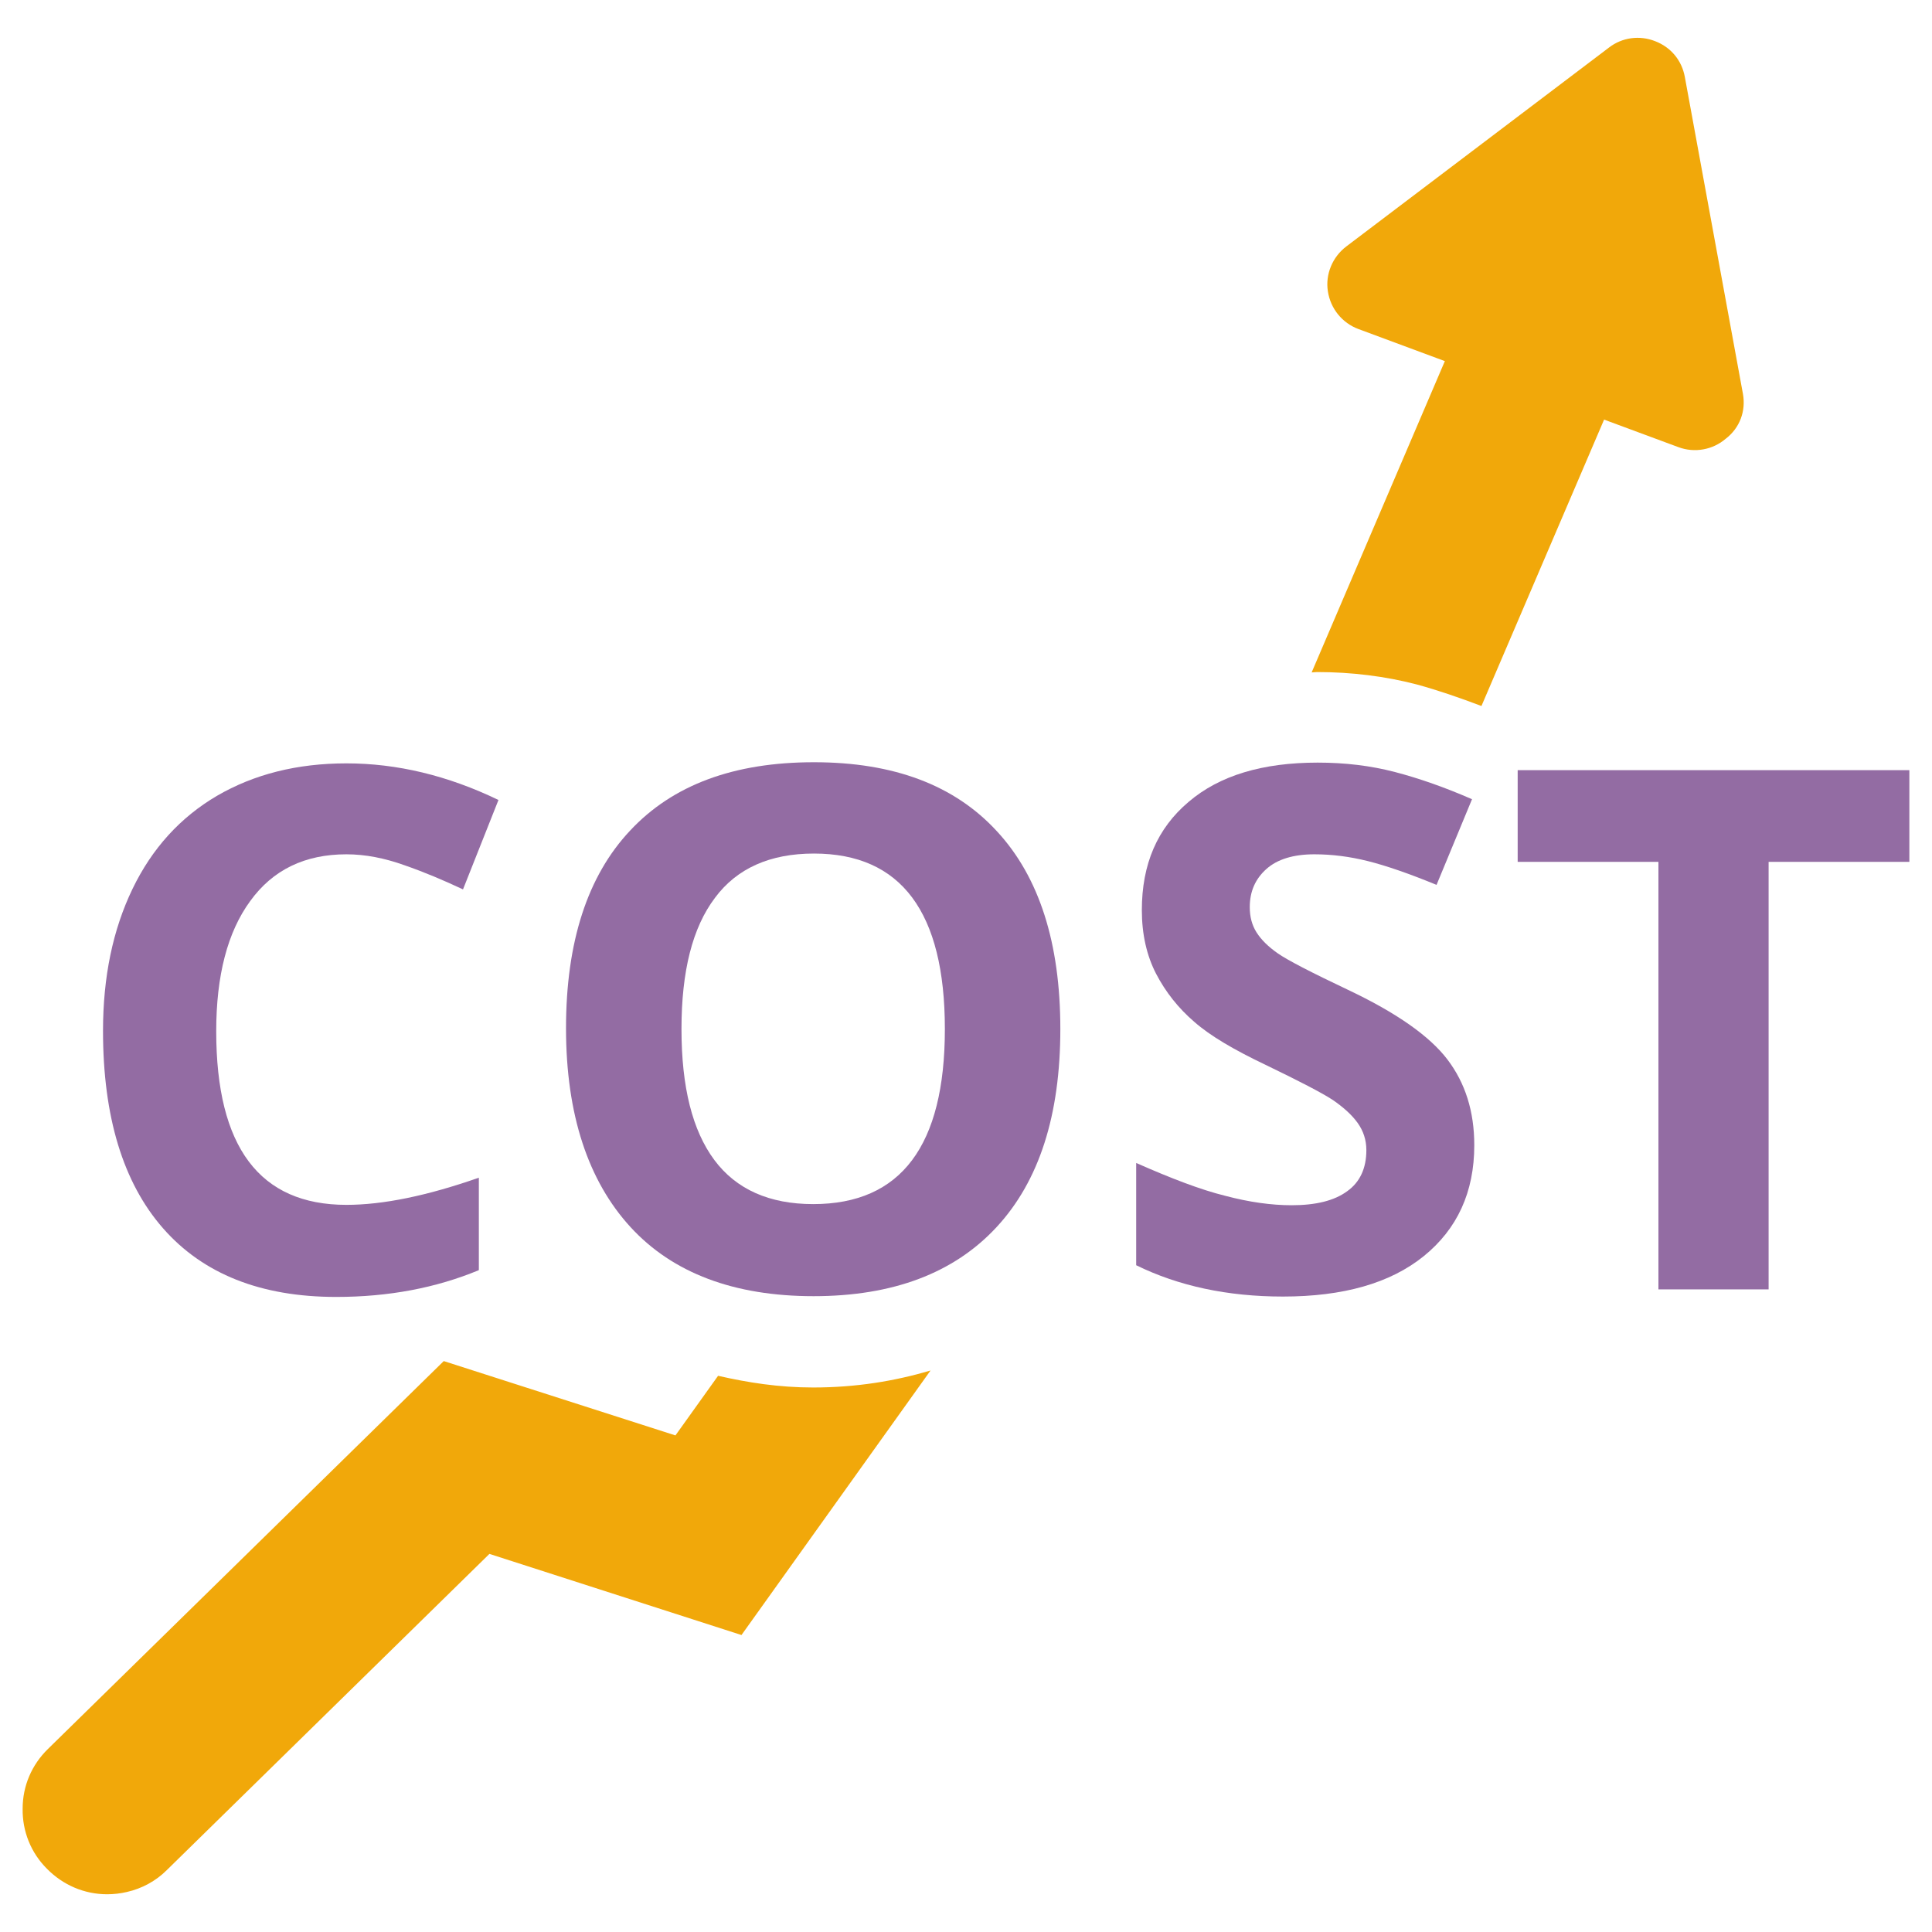 <?xml version="1.0" encoding="utf-8"?>
<!-- Generator: Adobe Illustrator 21.0.2, SVG Export Plug-In . SVG Version: 6.00 Build 0)  -->
<svg version="1.1" id="Layer_1" xmlns="http://www.w3.org/2000/svg" xmlns:xlink="http://www.w3.org/1999/xlink" x="0px" y="0px"
	 viewBox="0 0 512 512" style="enable-background:new 0 0 512 512;" xml:space="preserve">
<style type="text/css">
	.st0{fill:#936CA3;}
	.st1{fill:#F1A80A;}
</style>
<g>
	<g>
		<path class="st0" d="M91.8,226.4c-11,0-19.5,4.1-25.5,12.4c-6,8.2-9,19.7-9,34.5c0,30.7,11.5,46,34.5,46c9.7,0,21.4-2.4,35.1-7.2
			v24.5c-11.3,4.7-23.9,7.1-37.8,7.1c-20,0-35.3-6.1-45.9-18.2s-15.9-29.6-15.9-52.3c0-14.3,2.6-26.8,7.8-37.6s12.7-19,22.4-24.7
			c9.8-5.7,21.2-8.6,34.3-8.6c13.4,0,26.8,3.2,40.3,9.7l-9.4,23.7c-5.1-2.4-10.3-4.6-15.5-6.4C101.9,227.4,96.8,226.4,91.8,226.4z"
			/>
		<path class="st0" d="M281,272.7c0,22.8-5.6,40.3-16.9,52.5s-27.5,18.3-48.5,18.3s-37.3-6.1-48.5-18.3S150,295.4,150,272.5
			s5.7-40.4,17-52.4c11.3-12.1,27.5-18.1,48.7-18.1s37.3,6.1,48.5,18.3C275.4,232.4,281,249.9,281,272.7z M180.6,272.7
			c0,15.4,2.9,26.9,8.7,34.7c5.8,7.8,14.6,11.7,26.2,11.7c23.3,0,34.9-15.5,34.9-46.4c0-31-11.6-46.5-34.7-46.5
			c-11.6,0-20.4,3.9-26.2,11.7C183.5,245.8,180.6,257.4,180.6,272.7z"/>
		<path class="st0" d="M390.7,303.5c0,12.4-4.5,22.2-13.4,29.4c-8.9,7.2-21.4,10.7-37.3,10.7c-14.7,0-27.7-2.8-38.9-8.3v-27.1
			c9.3,4.1,17.1,7.1,23.6,8.7c6.4,1.7,12.3,2.5,17.6,2.5c6.4,0,11.3-1.2,14.7-3.7c3.4-2.4,5.1-6.1,5.1-10.9c0-2.7-0.8-5.1-2.3-7.2
			c-1.5-2.1-3.7-4.1-6.6-6.1c-2.9-1.9-8.9-5-17.8-9.3c-8.4-4-14.7-7.7-18.9-11.4c-4.2-3.6-7.6-7.9-10.1-12.7
			c-2.5-4.8-3.8-10.5-3.8-16.9c0-12.2,4.1-21.7,12.4-28.7c8.2-7,19.6-10.4,34.2-10.4c7.2,0,14,0.8,20.5,2.5s13.3,4.1,20.4,7.2
			l-9.4,22.7c-7.3-3-13.4-5.1-18.2-6.3c-4.8-1.2-9.5-1.8-14.2-1.8c-5.5,0-9.8,1.3-12.7,3.9c-2.9,2.6-4.4,5.9-4.4,10.1
			c0,2.6,0.6,4.8,1.8,6.7c1.2,1.9,3.1,3.8,5.7,5.6c2.6,1.8,8.8,5,18.5,9.6c12.9,6.1,21.7,12.3,26.4,18.5
			C388.3,287,390.7,294.5,390.7,303.5z"/>
		<path class="st0" d="M468.7,341.7h-29.2V228.4h-37.3v-24.3H506v24.3h-37.3V341.7z"/>
	</g>
	<g>
		<path class="st1" d="M215.5,367.7c-9.1,0-17.3-1.3-25.2-3.1L179,380.4l-61.4-19.7L12.7,463.5c-4.3,4.2-6.7,9.8-6.7,15.8
			c-0.1,6,2.2,11.7,6.4,15.9c4.3,4.4,10,6.8,16,6.8c1.7,0,3.5-0.2,5.2-0.6c4-0.9,7.7-2.9,10.6-5.8l85.5-83.8l66.8,21.5l50.1-70.1
			C237.1,366,226.9,367.7,215.5,367.7z"/>
		<path class="st1" d="M461.9,104.4l-15.4-84c-0.8-4.4-3.7-7.9-7.9-9.5c-4.1-1.6-8.7-1-12.2,1.7l-69.6,52.7
			c-3.7,2.8-5.6,7.4-4.9,11.9c0.7,4.6,3.8,8.4,8.1,10l22.9,8.5l-35.3,82.5c0.5,0,0.9-0.1,1.4-0.1c9.1,0,18.1,1.1,26.5,3.3
			c5.5,1.5,11.3,3.5,17.1,5.7l32.5-75.9l19.7,7.3c4.3,1.6,9.1,0.7,12.5-2.2C461.1,113.4,462.7,108.9,461.9,104.4z"/>
	</g>
</g>
</svg>
